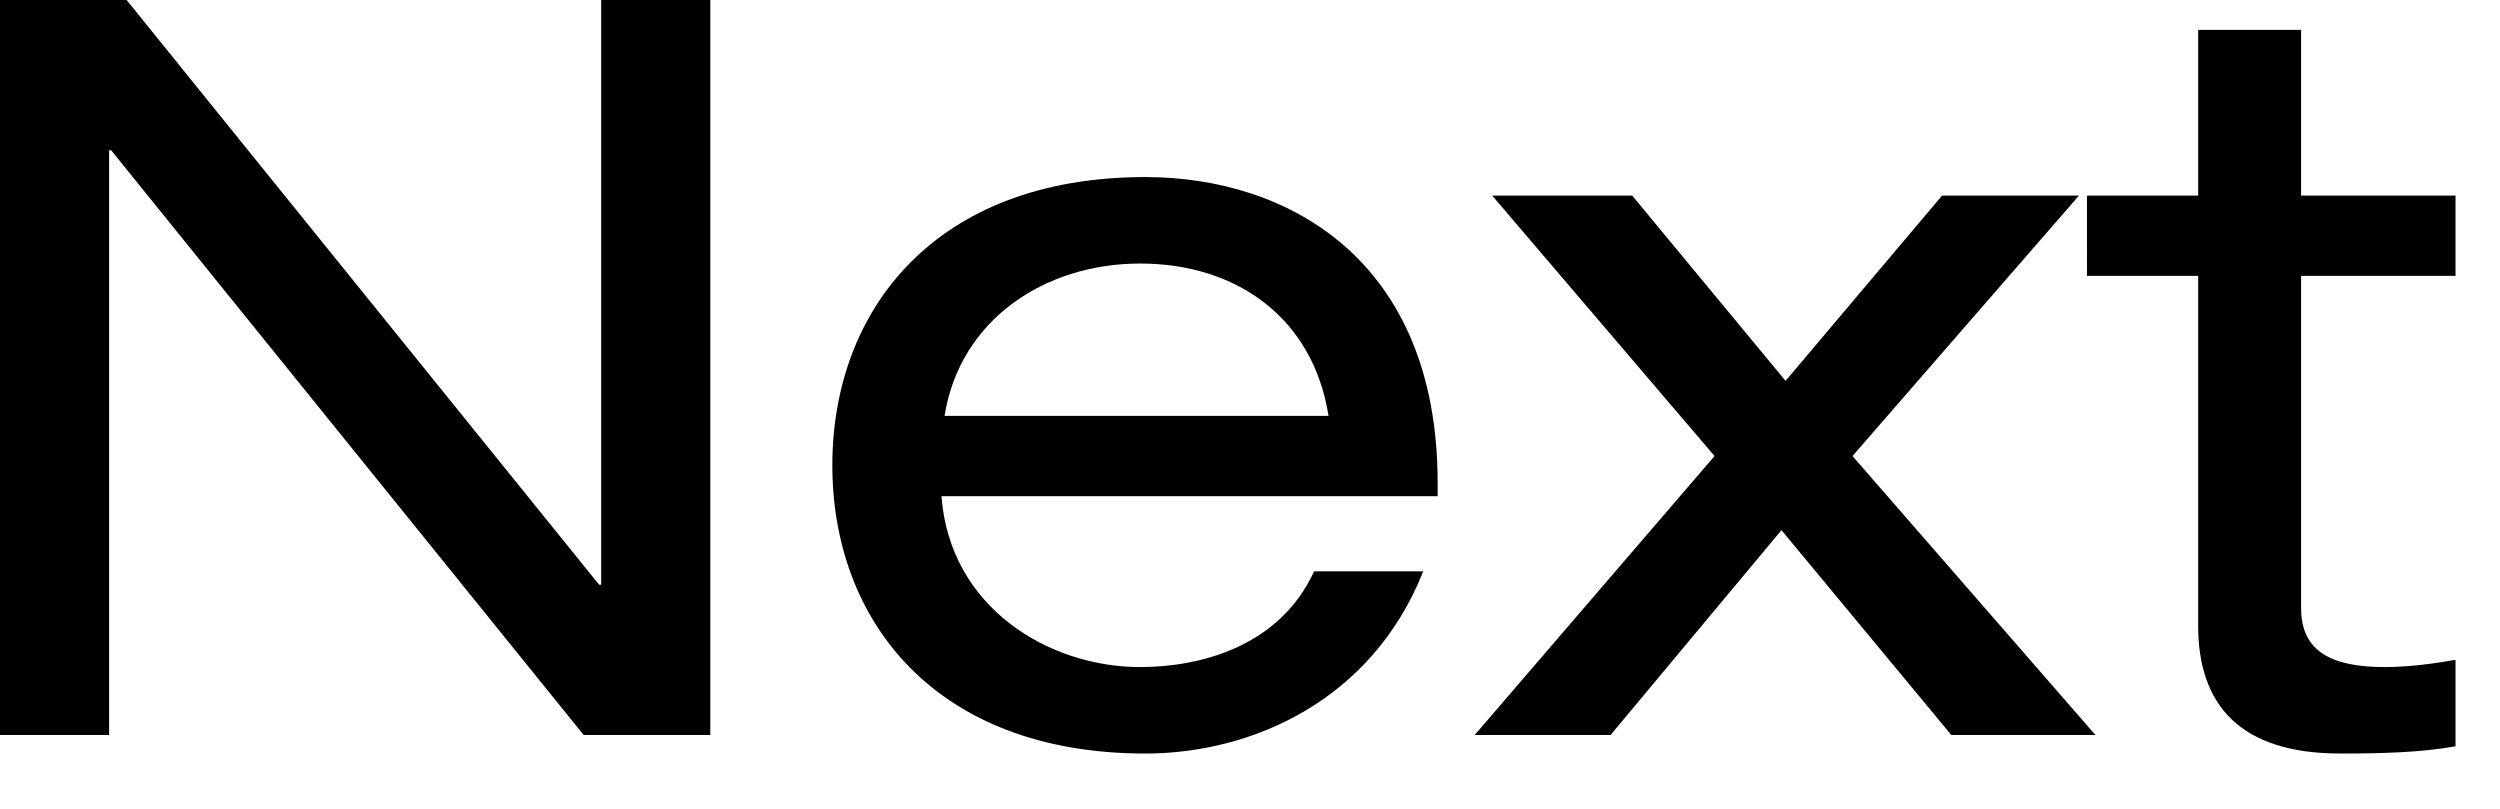 <svg xmlns="http://www.w3.org/2000/svg" fill="none" viewBox="0 0 34 11"><path fill="#000" d="M29.895 2.66V.406h1.4V2.66h2.1v1.092h-2.1v4.522c0 .588.42.798 1.134.798.322 0 .644-.042.966-.098v1.176c-.476.084-.994.098-1.568.098-1.372 0-1.932-.672-1.932-1.736v-4.76h-1.512V2.66h1.512Zm-5.611 2.52 2.128-2.52h1.862l-3.08 3.542 3.304 3.794h-1.96l-2.31-2.786-2.324 2.786h-1.848l3.262-3.794-3.024-3.542h1.904l2.086 2.52Zm-4.732 1.568h-6.748c.112 1.512 1.456 2.324 2.702 2.324.798 0 1.89-.266 2.366-1.302h1.484c-.7 1.764-2.338 2.478-3.78 2.478-2.856 0-4.256-1.806-4.256-3.92s1.4-3.92 4.256-3.92c1.932 0 3.976 1.12 3.976 4.158v.182Zm-6.706-1.092h5.222c-.21-1.33-1.246-2.072-2.562-2.072-1.288 0-2.45.756-2.66 2.072Zm-4.908 4.34L1.512 2.044h-.028v7.952H0V0h1.722l6.426 7.952h.028V0H9.66v9.996H7.938Z"/></svg>